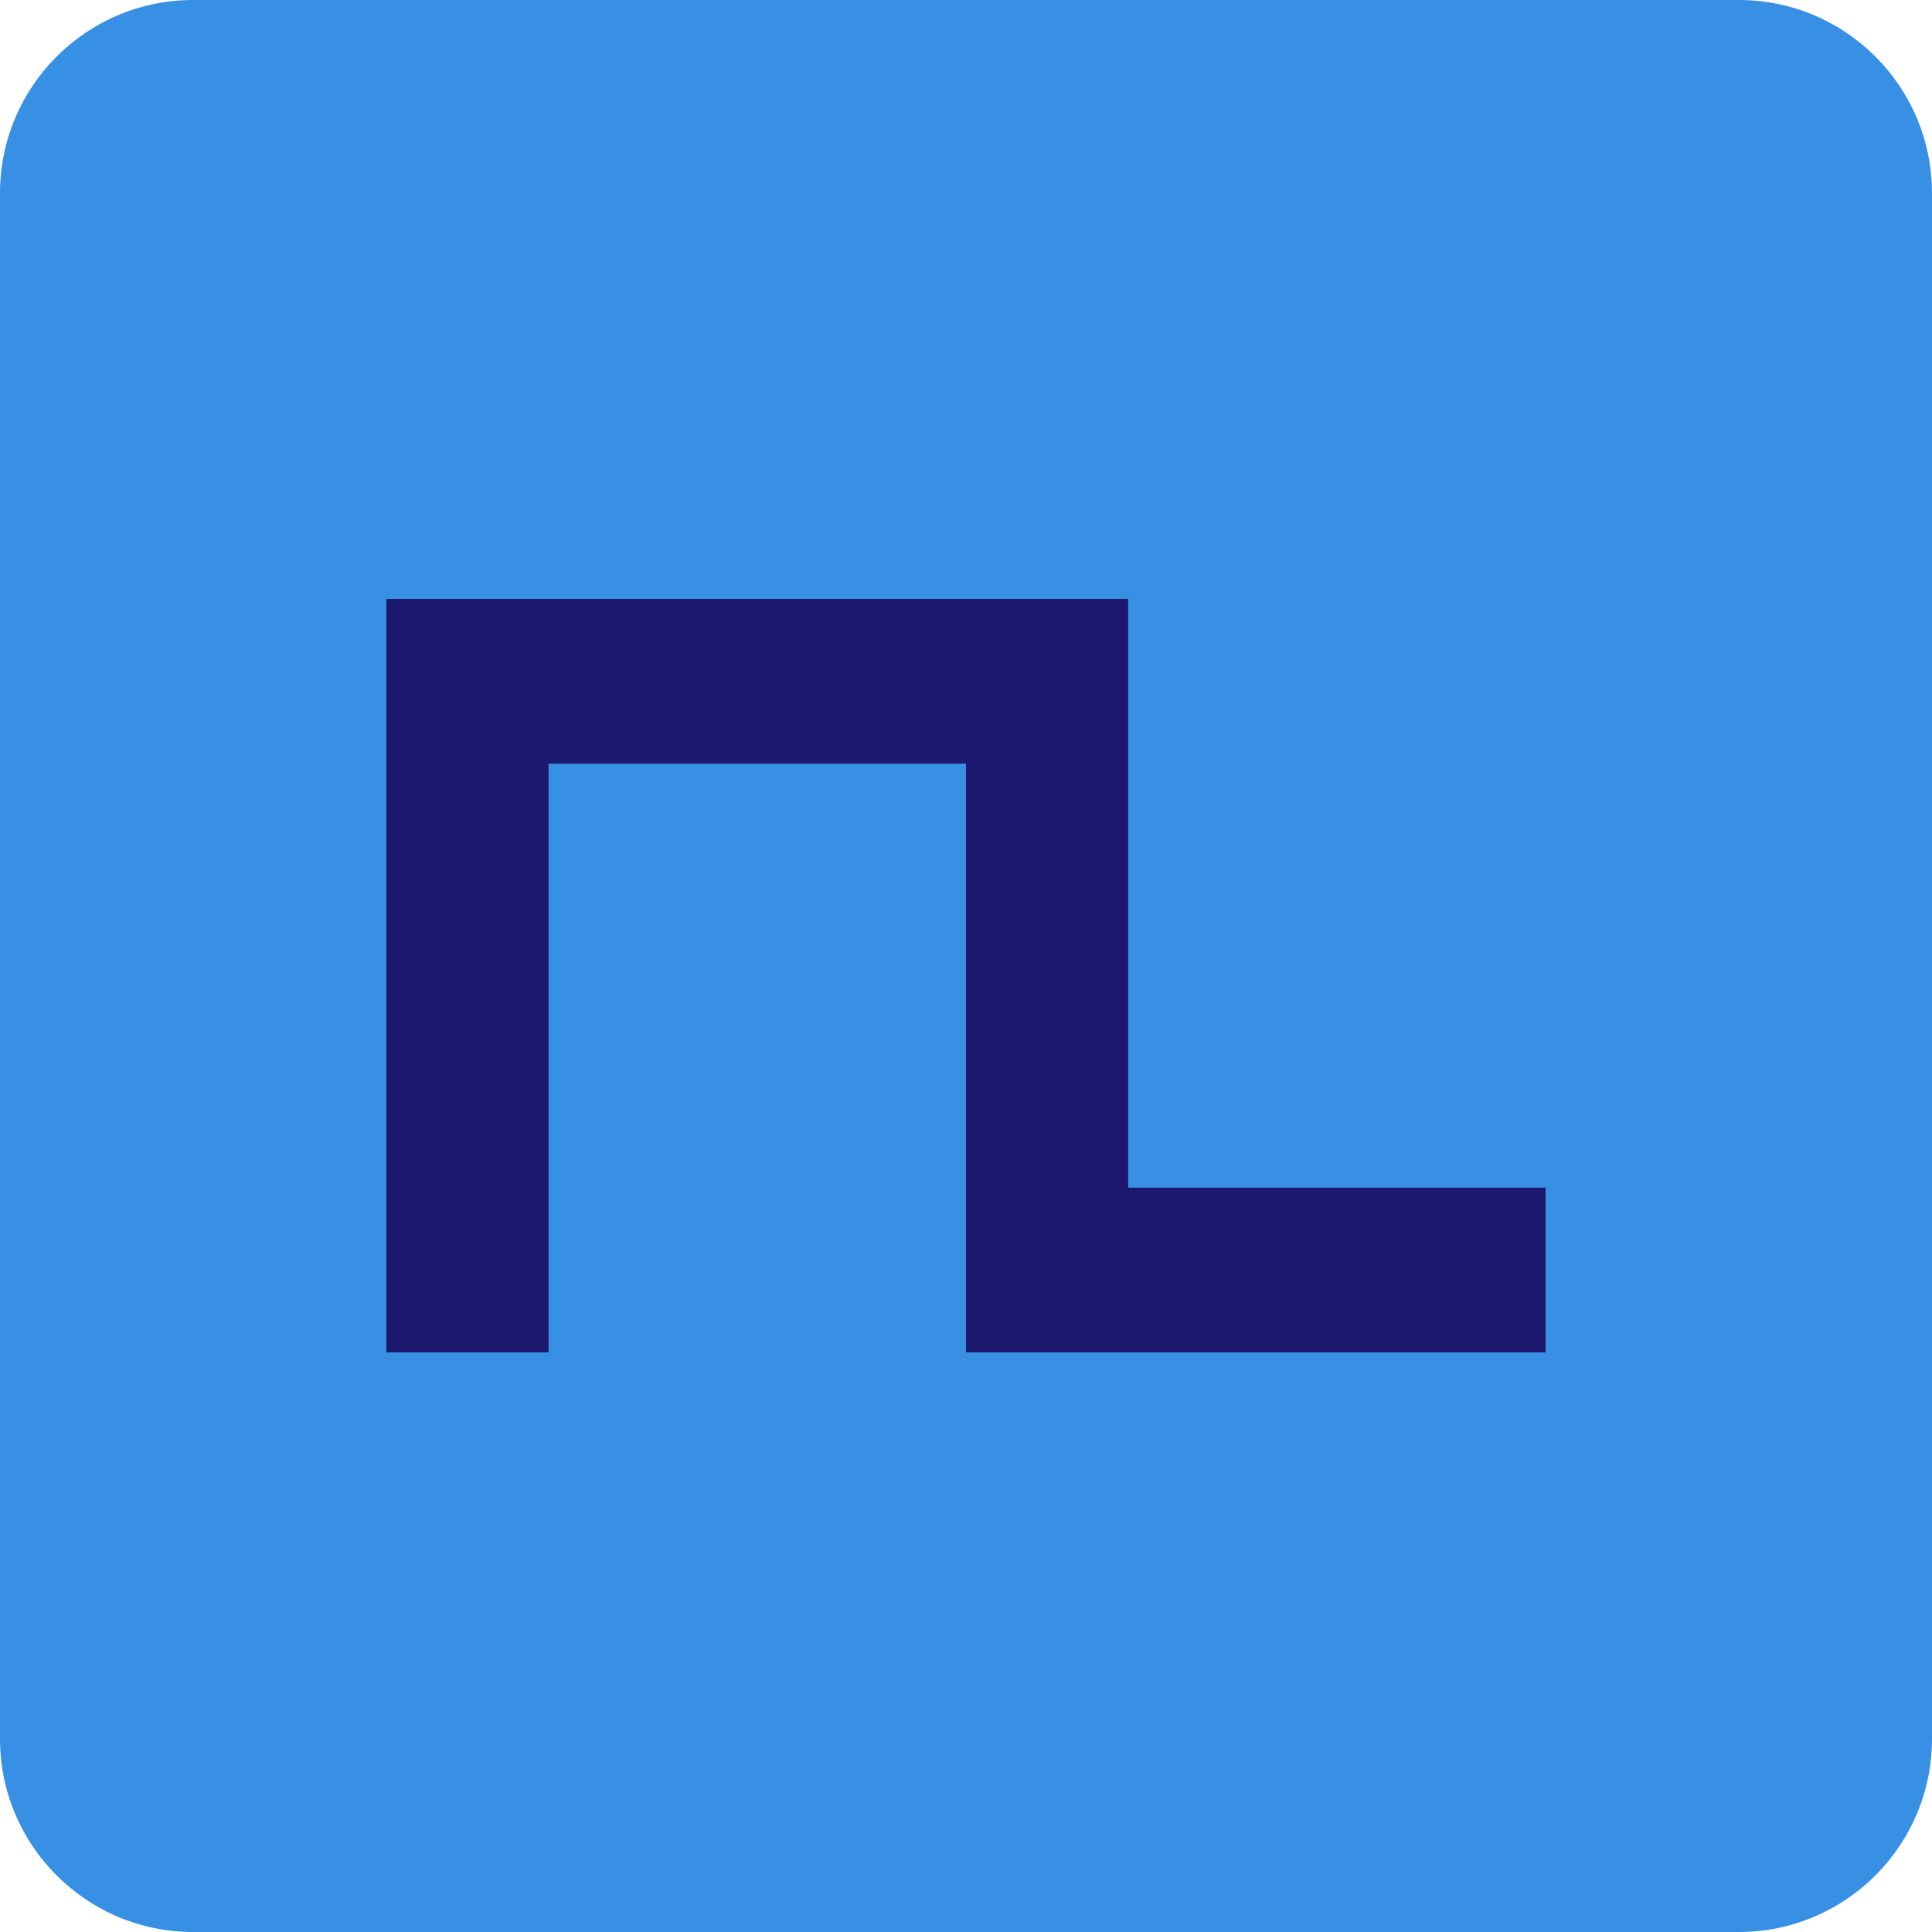 <?xml version="1.0" encoding="UTF-8"?> <svg xmlns="http://www.w3.org/2000/svg" width="30" height="30" viewBox="0 0 30 30" fill="none"><path d="M0 3C0 1.343 1.343 0 3 0H27C28.657 0 30 1.343 30 3V27C30 28.657 28.657 30 27 30H3C1.343 30 0 28.657 0 27V3Z" fill="#3890E4"></path><path d="M17.518 18.442C17.518 15.034 17.518 9.421 17.518 9.3C17.255 9.3 6.17 9.3 6 9.3C6 9.567 6 20.827 6 21C6.261 21 7.351 21 8.518 21C8.518 19.926 8.518 12.896 8.518 11.858C9.306 11.858 14.211 11.858 15 11.858C15 12.896 15 19.926 15 21C16.955 21 22.073 21 24 21V18.442C23.212 18.442 18.307 18.442 17.518 18.442Z" fill="#1B186D"></path></svg> 